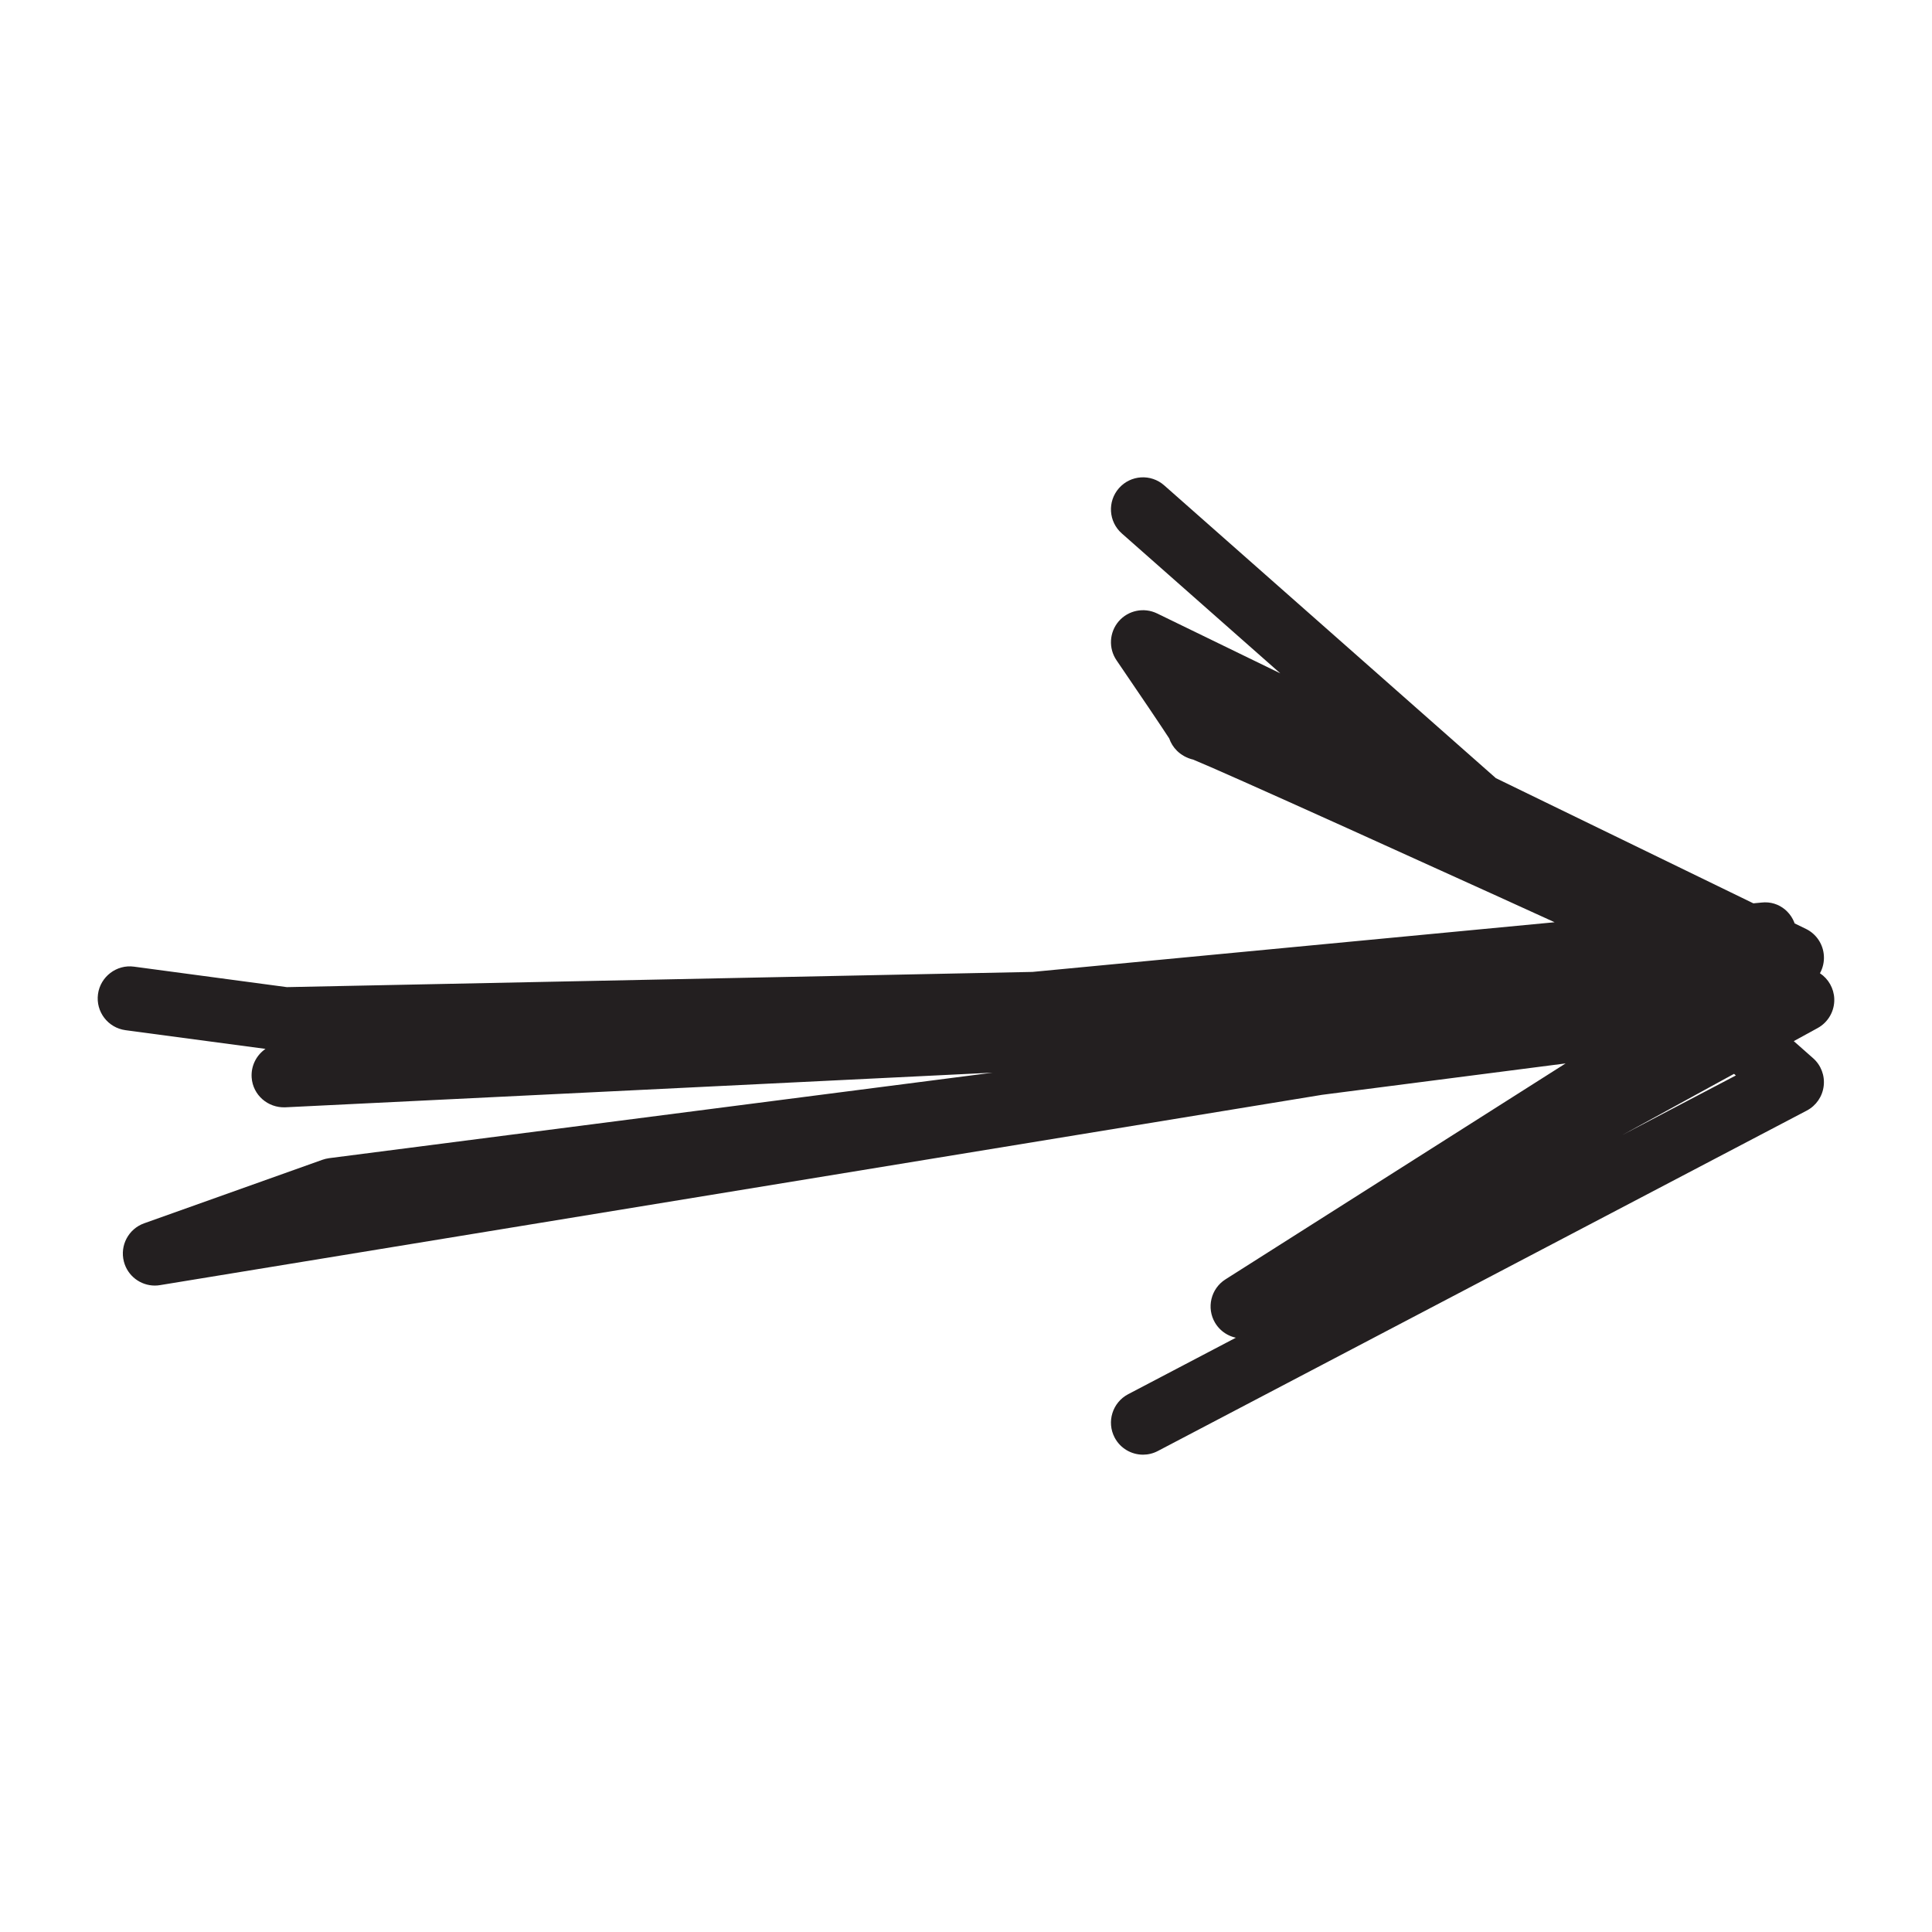 <svg height="512" viewBox="0 0 512 512" width="512" xmlns="http://www.w3.org/2000/svg"><g fill="#231F20"><path d="M41.037 340.69c-3.81 0-7.233-2.57-8.21-6.368-1.1-4.26 1.23-8.655 5.367-10.13l47.232-16.83c.572-.198 1.166-.35 1.77-.43l175.875-22.666-187.492 9.186c-4.606.165-8.552-3.267-8.884-7.86-.224-3.116 1.26-5.968 3.665-7.626l-37.104-4.957c-4.646-.63-7.91-4.893-7.287-9.552.625-4.64 4.948-7.913 9.54-7.283l40.51 5.426 197.604-4.032 193.192-18.38c4.768-.562 8.813 2.985 9.26 7.645.44 4.667-2.975 8.813-7.65 9.252l-14.242 1.36c.662.886 1.15 1.923 1.425 3.062.943 3.863-.93 7.858-4.494 9.616l-18.055 8.887c-.846.415-1.742.68-2.67.813l-79.998 10.313-307.975 50.437c-.464.082-.924.116-1.38.116zM329.317 354.7c-2.91 0-5.736-1.493-7.32-4.163-2.328-3.945-1.103-9.035 2.76-11.49L448 260.806c-74.71-34.093-124.07-56.376-131.82-59.51-1.61-.373-3.128-1.202-4.288-2.354-.937-.936-1.625-2.047-2.038-3.25-1.534-2.387-8.075-12.11-13.962-20.707-2.17-3.176-1.93-7.42.58-10.338 2.52-2.91 6.683-3.756 10.147-2.09l171.97 83.607c2.77 1.343 4.592 4.087 4.76 7.154.1 1.633-.283 3.225-1.046 4.6 2.256 1.493 3.697 4.018 3.797 6.77.116 3.217-1.59 6.218-4.41 7.76l-148.302 81.21c-1.293.71-2.695 1.043-4.07 1.043zM302.913 385.505c-3.06 0-6.01-1.658-7.526-4.542-2.18-4.16-.57-9.286 3.572-11.475l161.06-84.477-162.736-143.653c-3.516-3.11-3.847-8.473-.745-11.988 3.1-3.516 8.47-3.856 11.986-.747l171.97 151.813c2.09 1.84 3.142 4.61 2.802 7.378-.33 2.77-2.005 5.206-4.476 6.5L306.85 384.525c-1.26.664-2.61.98-3.937.98z"/></g></svg>